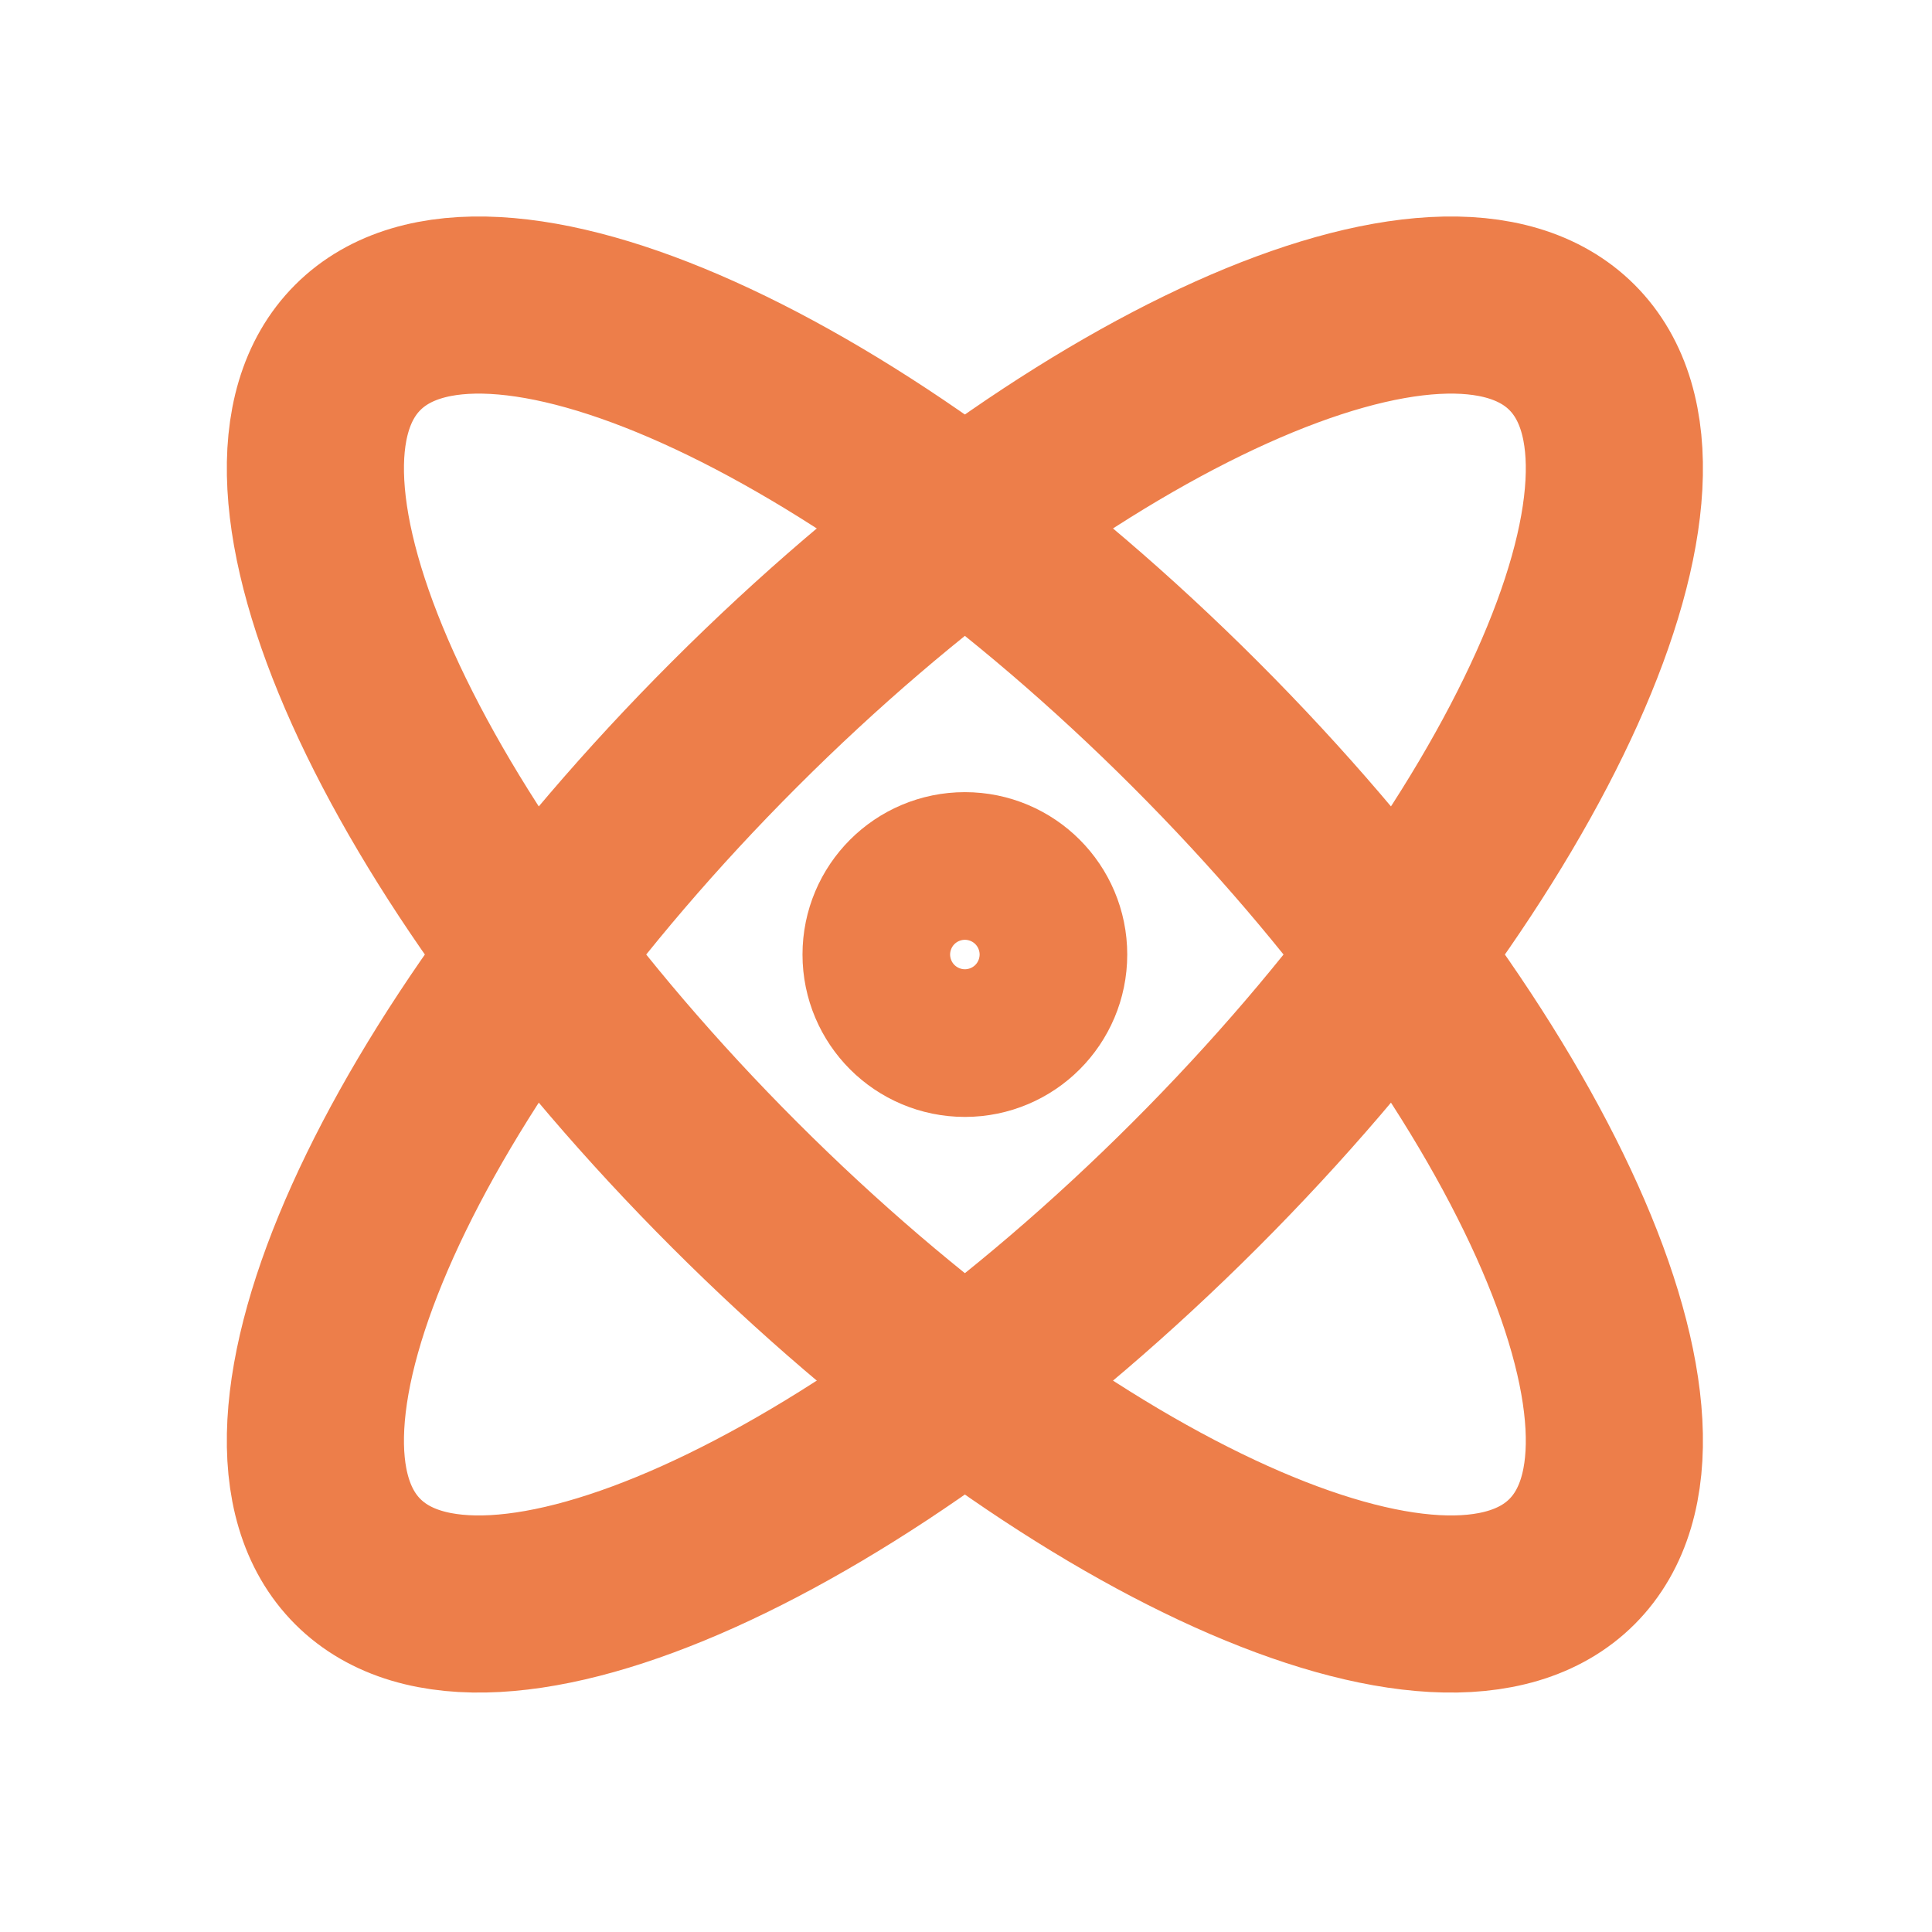 <svg xmlns="http://www.w3.org/2000/svg" fill="none" viewBox="0 0 47 47" height="47" width="47">
<g clip-path="url(#clip0_274_10745)">
<path stroke-linejoin="round" stroke-linecap="round" stroke-width="4.309" stroke="#ED7E4A" d="M38.242 37.99C41.336 34.896 37.232 25.775 29.076 17.618C20.919 9.462 11.798 5.358 8.704 8.452C5.609 11.546 9.713 20.667 17.87 28.824C26.027 36.98 35.148 41.084 38.242 37.99Z"></path>
<path stroke-linejoin="round" stroke-linecap="round" stroke-width="4.309" stroke="#ED7E4A" d="M29.076 28.824C37.232 20.667 41.336 11.546 38.242 8.452C35.148 5.358 26.027 9.462 17.87 17.618C9.713 25.775 5.609 34.896 8.704 37.99C11.798 41.084 20.919 36.98 29.076 28.824Z"></path>
<path stroke-linejoin="round" stroke-linecap="round" stroke-width="4.309" stroke="#ED7E4A" d="M23.473 25.017C24.465 25.017 25.268 24.213 25.268 23.221C25.268 22.229 24.465 21.425 23.473 21.425C22.481 21.425 21.677 22.229 21.677 23.221C21.677 24.213 22.481 25.017 23.473 25.017Z"></path>
</g>
<defs>
<clipPath id="clip0_274_10745">
<rect transform="translate(0.491 0.239)" fill="white" height="45.964" width="45.964"></rect>
</clipPath>
</defs>
</svg>
